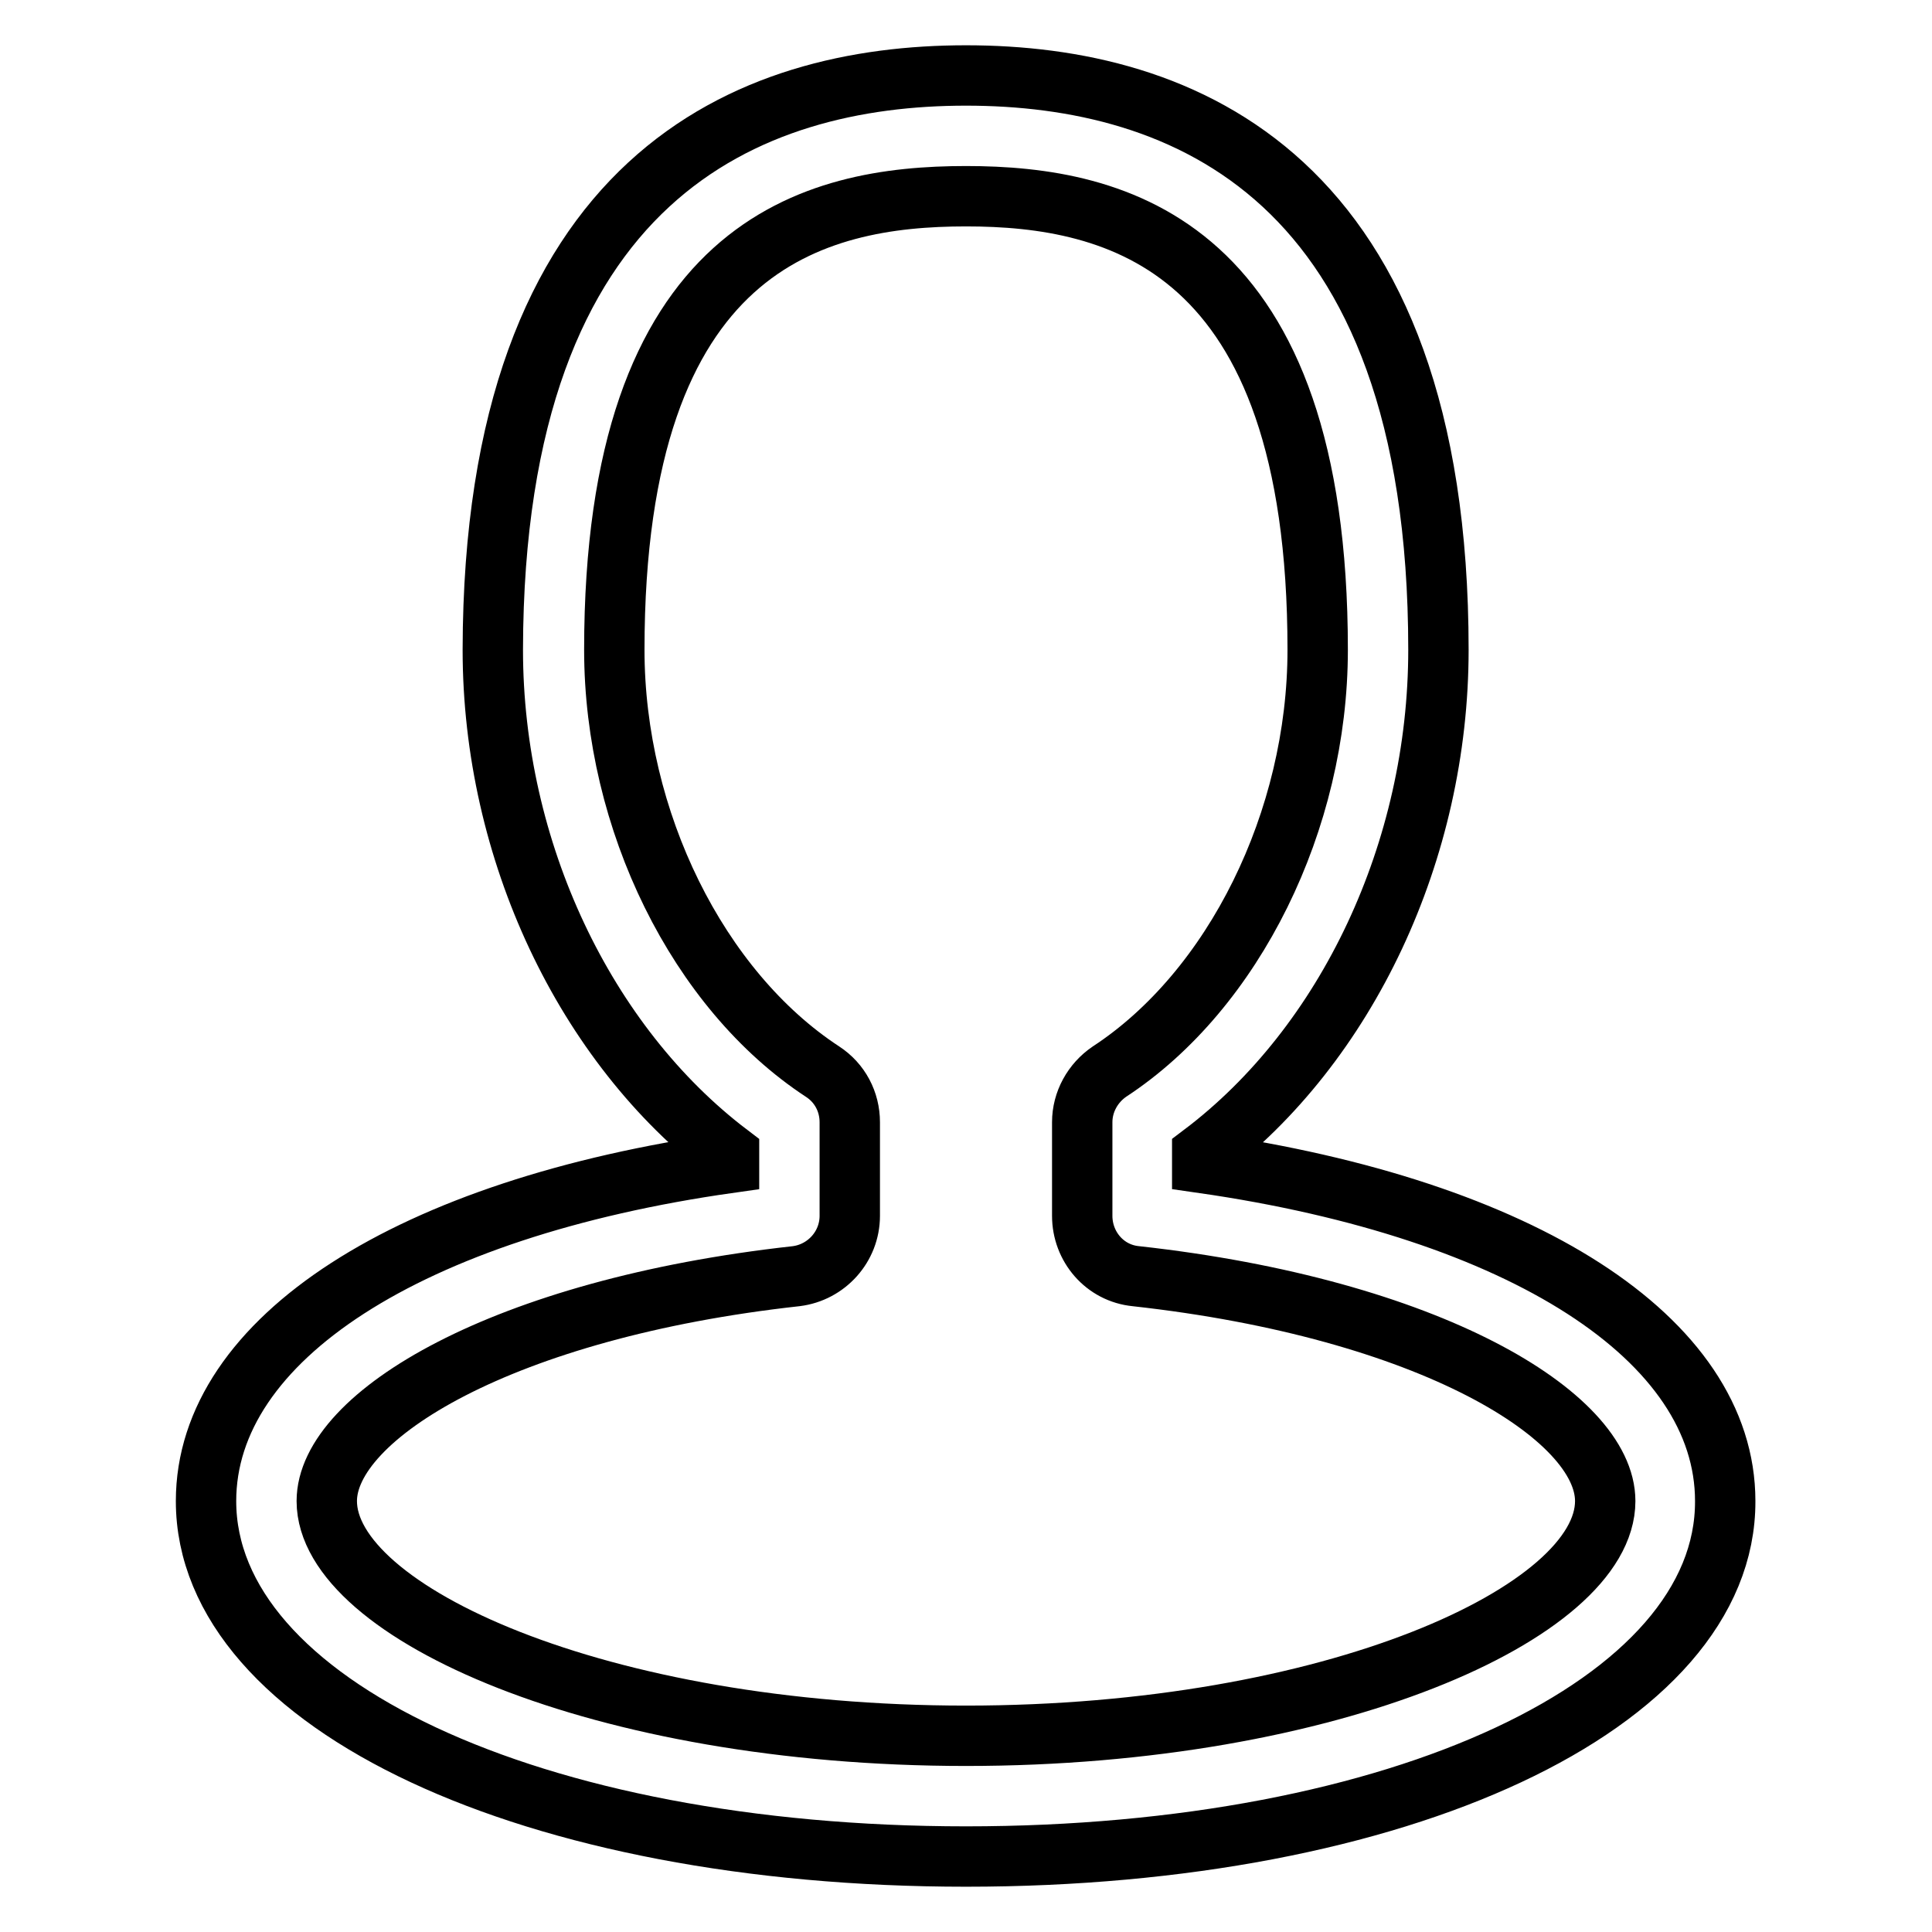 <?xml version="1.0" encoding="utf-8"?>
<!-- Svg Vector Icons : http://www.onlinewebfonts.com/icon -->
<!DOCTYPE svg PUBLIC "-//W3C//DTD SVG 1.1//EN" "http://www.w3.org/Graphics/SVG/1.1/DTD/svg11.dtd">
<svg version="1.1" xmlns="http://www.w3.org/2000/svg" xmlns:xlink="http://www.w3.org/1999/xlink" x="0px" y="0px" viewBox="0 0 256 256" enable-background="new 0 0 256 256" xml:space="preserve">
<g> <path stroke-width="8" fill-opacity="0" stroke="#000000"  d="M128,246c-57.4,0-100.7-20.2-100.7-47.1c0-21.5,27-38.8,69.3-44.8v-1.2c-19.1-14.5-31.3-40.2-31.3-66.8 C65.4,23.2,99.4,10,128,10c28.6,0,62.6,13.2,62.6,76.1c0,26.6-12.1,52.3-31.3,66.8v1.2c42.4,6.1,69.3,23.3,69.3,44.8 C228.7,225.8,185.4,246,128,246z M128,26c-20,0-46.6,6.2-46.6,60.1c0,22.6,11.1,45.1,27.6,55.9c2.3,1.5,3.6,4,3.6,6.7v12.4 c0,4.1-3.1,7.5-7.1,8c-38.9,4.3-62.2,18.5-62.2,29.8c0,14.7,36.2,31.1,84.7,31.1s84.7-16.4,84.7-31.1c0-11.3-23.3-25.5-62.2-29.8 c-4.1-0.4-7.1-3.9-7.1-8v-12.4c0-2.7,1.4-5.2,3.6-6.7c16.5-10.8,27.6-33.3,27.6-55.9C174.6,32.3,148,26,128,26z"/></g>
</svg>